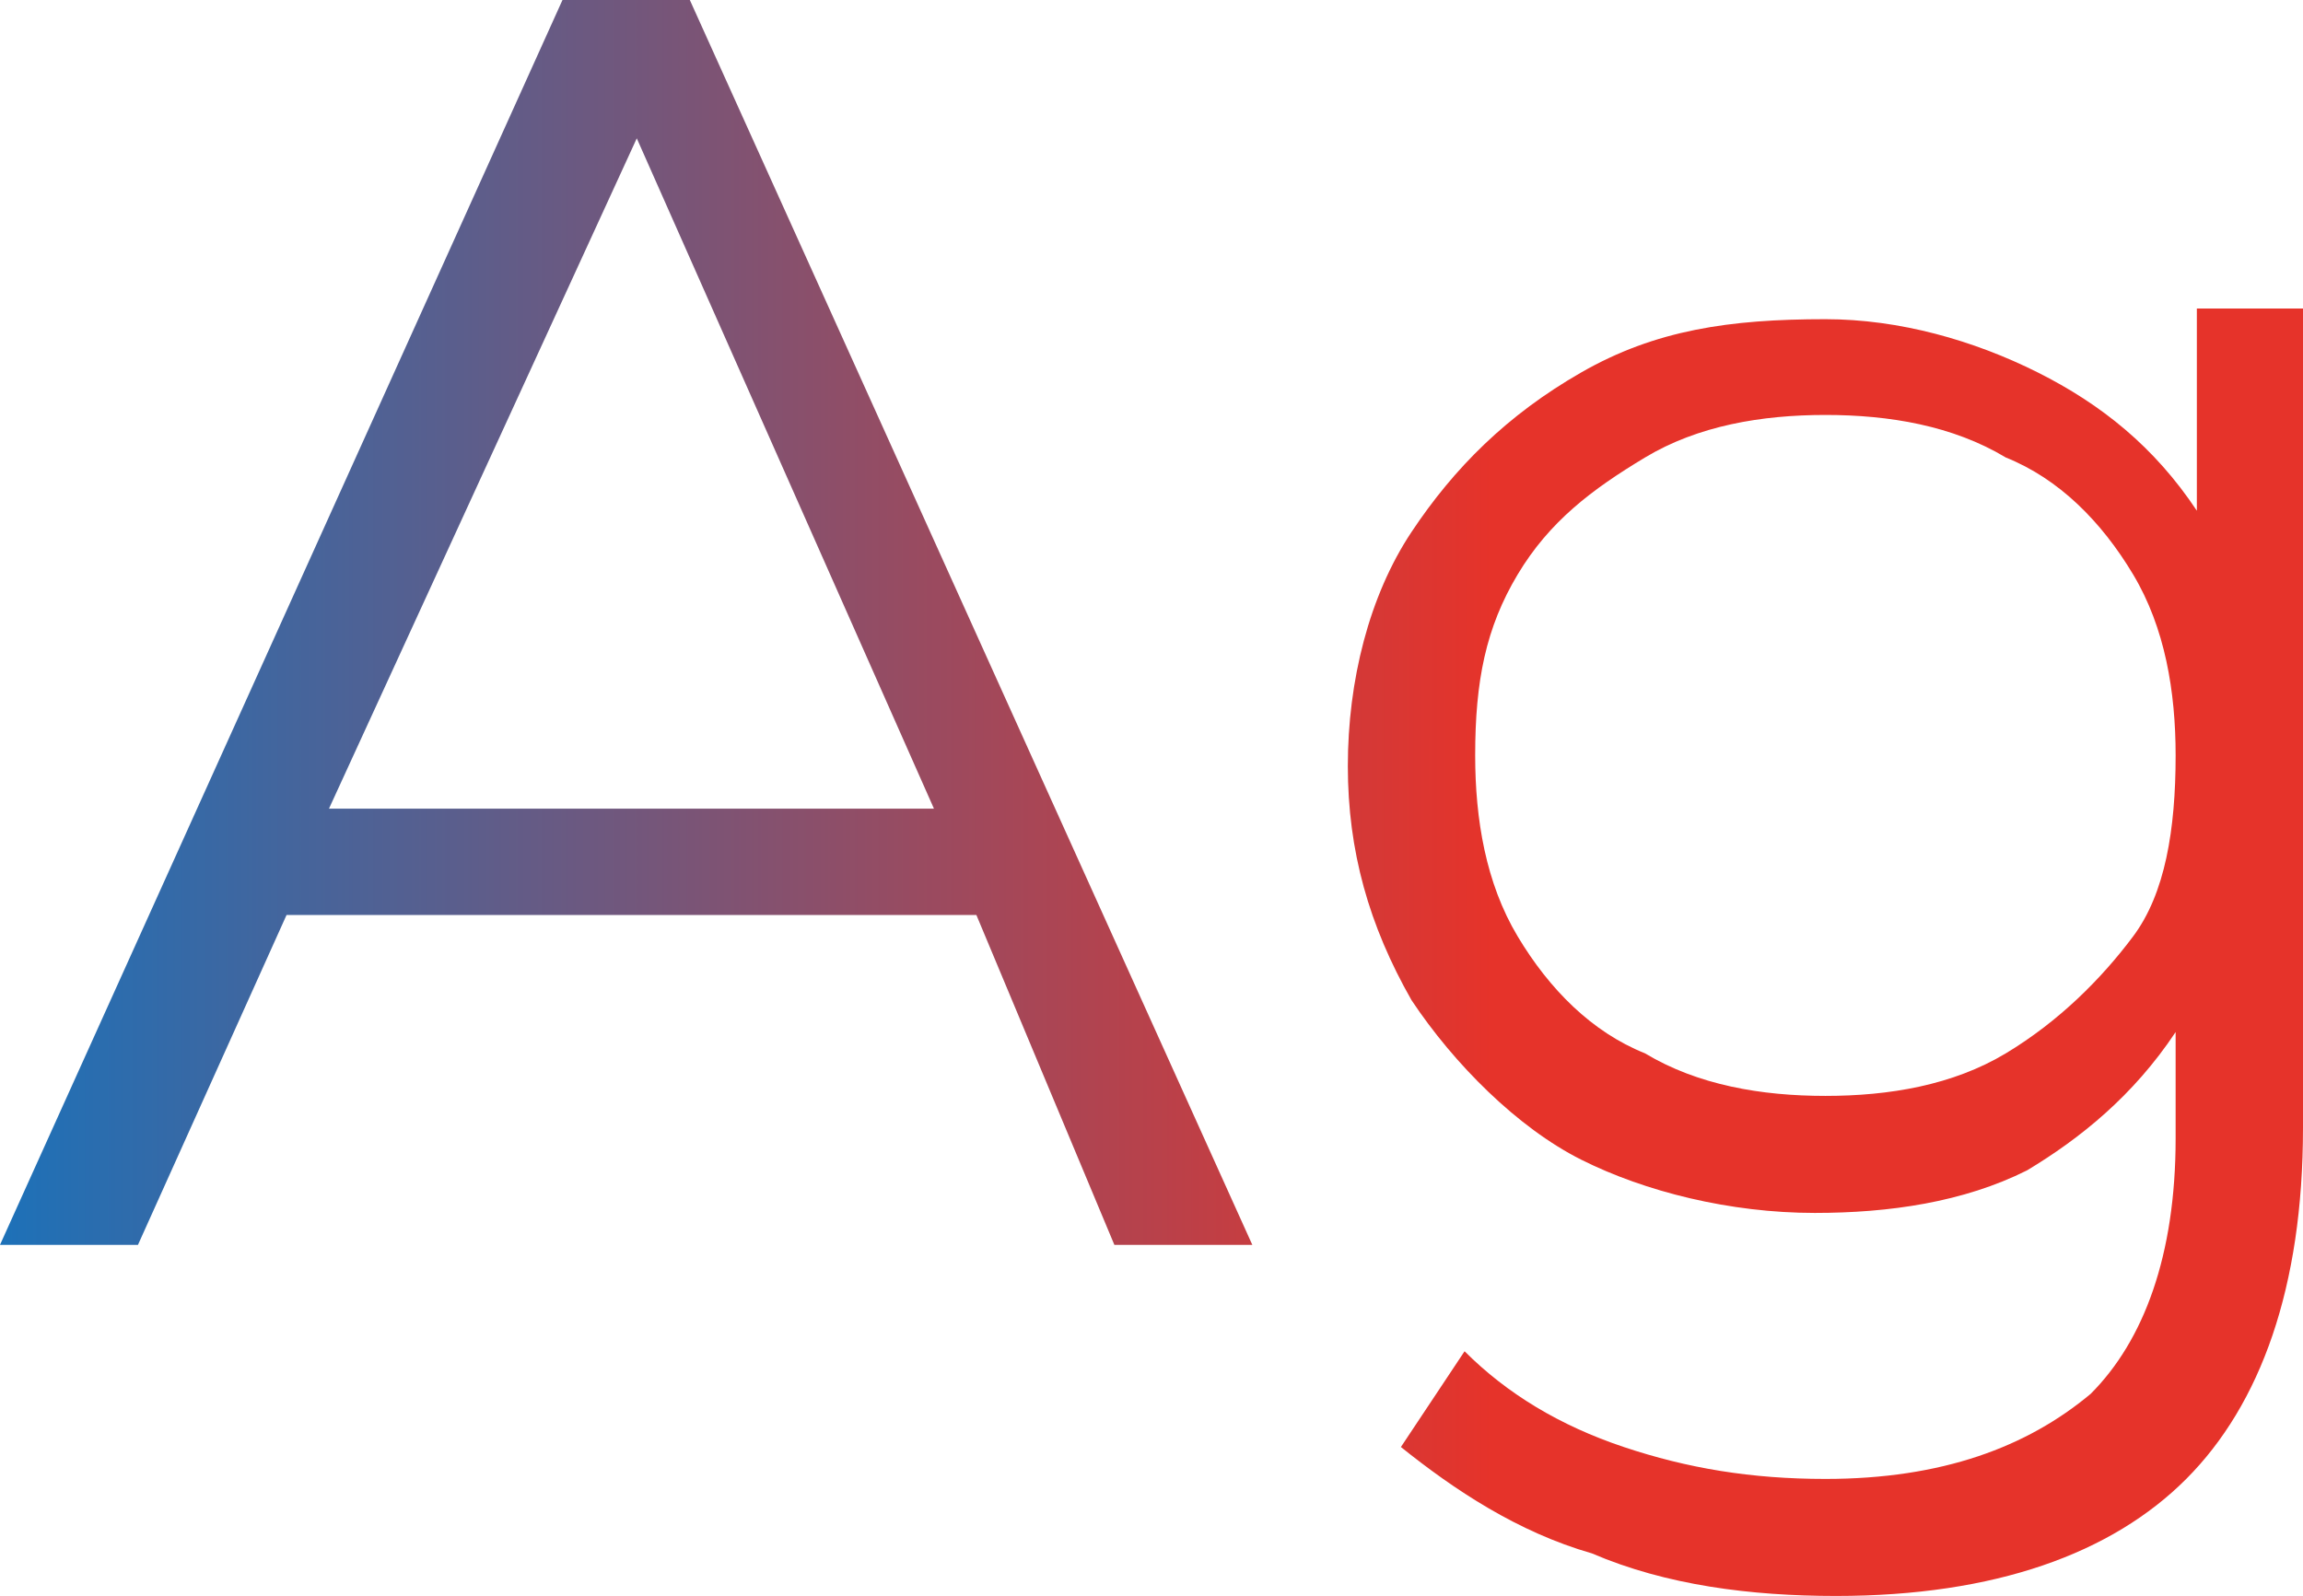<svg width="88" height="61" viewBox="0 0 88 61" fill="none" xmlns="http://www.w3.org/2000/svg">
    <path fill-rule="evenodd" clip-rule="evenodd" d="M10.949 34.973H37.309L42.581 47.58H47.852L26.359 0H21.493L0 47.58H5.272L10.949 34.973ZM24.332 5.287L35.687 30.907H12.571L24.332 5.287ZM88 43.107V11.793H83.944V19.52C82.322 17.08 80.295 15.454 77.861 14.233C75.428 13.014 72.59 12.2 69.751 12.2C66.101 12.2 63.262 12.607 60.424 14.233C57.585 15.86 55.557 17.893 53.935 20.334C52.313 22.773 51.502 26.027 51.502 29.28C51.502 32.533 52.313 35.38 53.935 38.227C55.557 40.667 57.99 43.107 60.424 44.327C62.857 45.547 66.101 46.36 69.345 46.36C72.184 46.36 75.023 45.953 77.456 44.733C79.484 43.514 81.511 41.887 83.133 39.447V43.514C83.133 47.987 81.917 51.24 79.889 53.273C77.456 55.307 74.212 56.527 69.751 56.527C66.912 56.527 64.479 56.12 62.046 55.307C59.613 54.493 57.585 53.273 55.963 51.647L53.53 55.307C55.557 56.934 57.99 58.56 60.829 59.373C63.668 60.593 66.912 61 70.156 61C76.239 61 80.7 59.373 83.539 56.527C86.377 53.68 88 49.207 88 43.107ZM81.511 35.787C80.295 37.413 78.672 39.04 76.645 40.26C74.617 41.48 72.184 41.887 69.751 41.887C67.318 41.887 64.884 41.48 62.857 40.26C60.829 39.447 59.207 37.82 57.99 35.787C56.774 33.754 56.368 31.314 56.368 28.873C56.368 26.027 56.774 23.994 57.99 21.96C59.207 19.927 60.829 18.707 62.857 17.487C64.884 16.267 67.318 15.86 69.751 15.86C72.184 15.86 74.617 16.267 76.645 17.487C78.672 18.3 80.295 19.927 81.511 21.96C82.728 23.994 83.133 26.433 83.133 28.873C83.133 31.72 82.728 34.16 81.511 35.787Z" fill="url(#paint0_linear_486_8)"/>
    <defs>
        <linearGradient id="paint0_linear_486_8" x1="0" y1="30.499" x2="88" y2="30.499" gradientUnits="userSpaceOnUse">
            <stop stop-color="#1D71B8"/>
            <stop offset="0.648" stop-color="#E6332A"/>
        </linearGradient>
    </defs>
</svg>